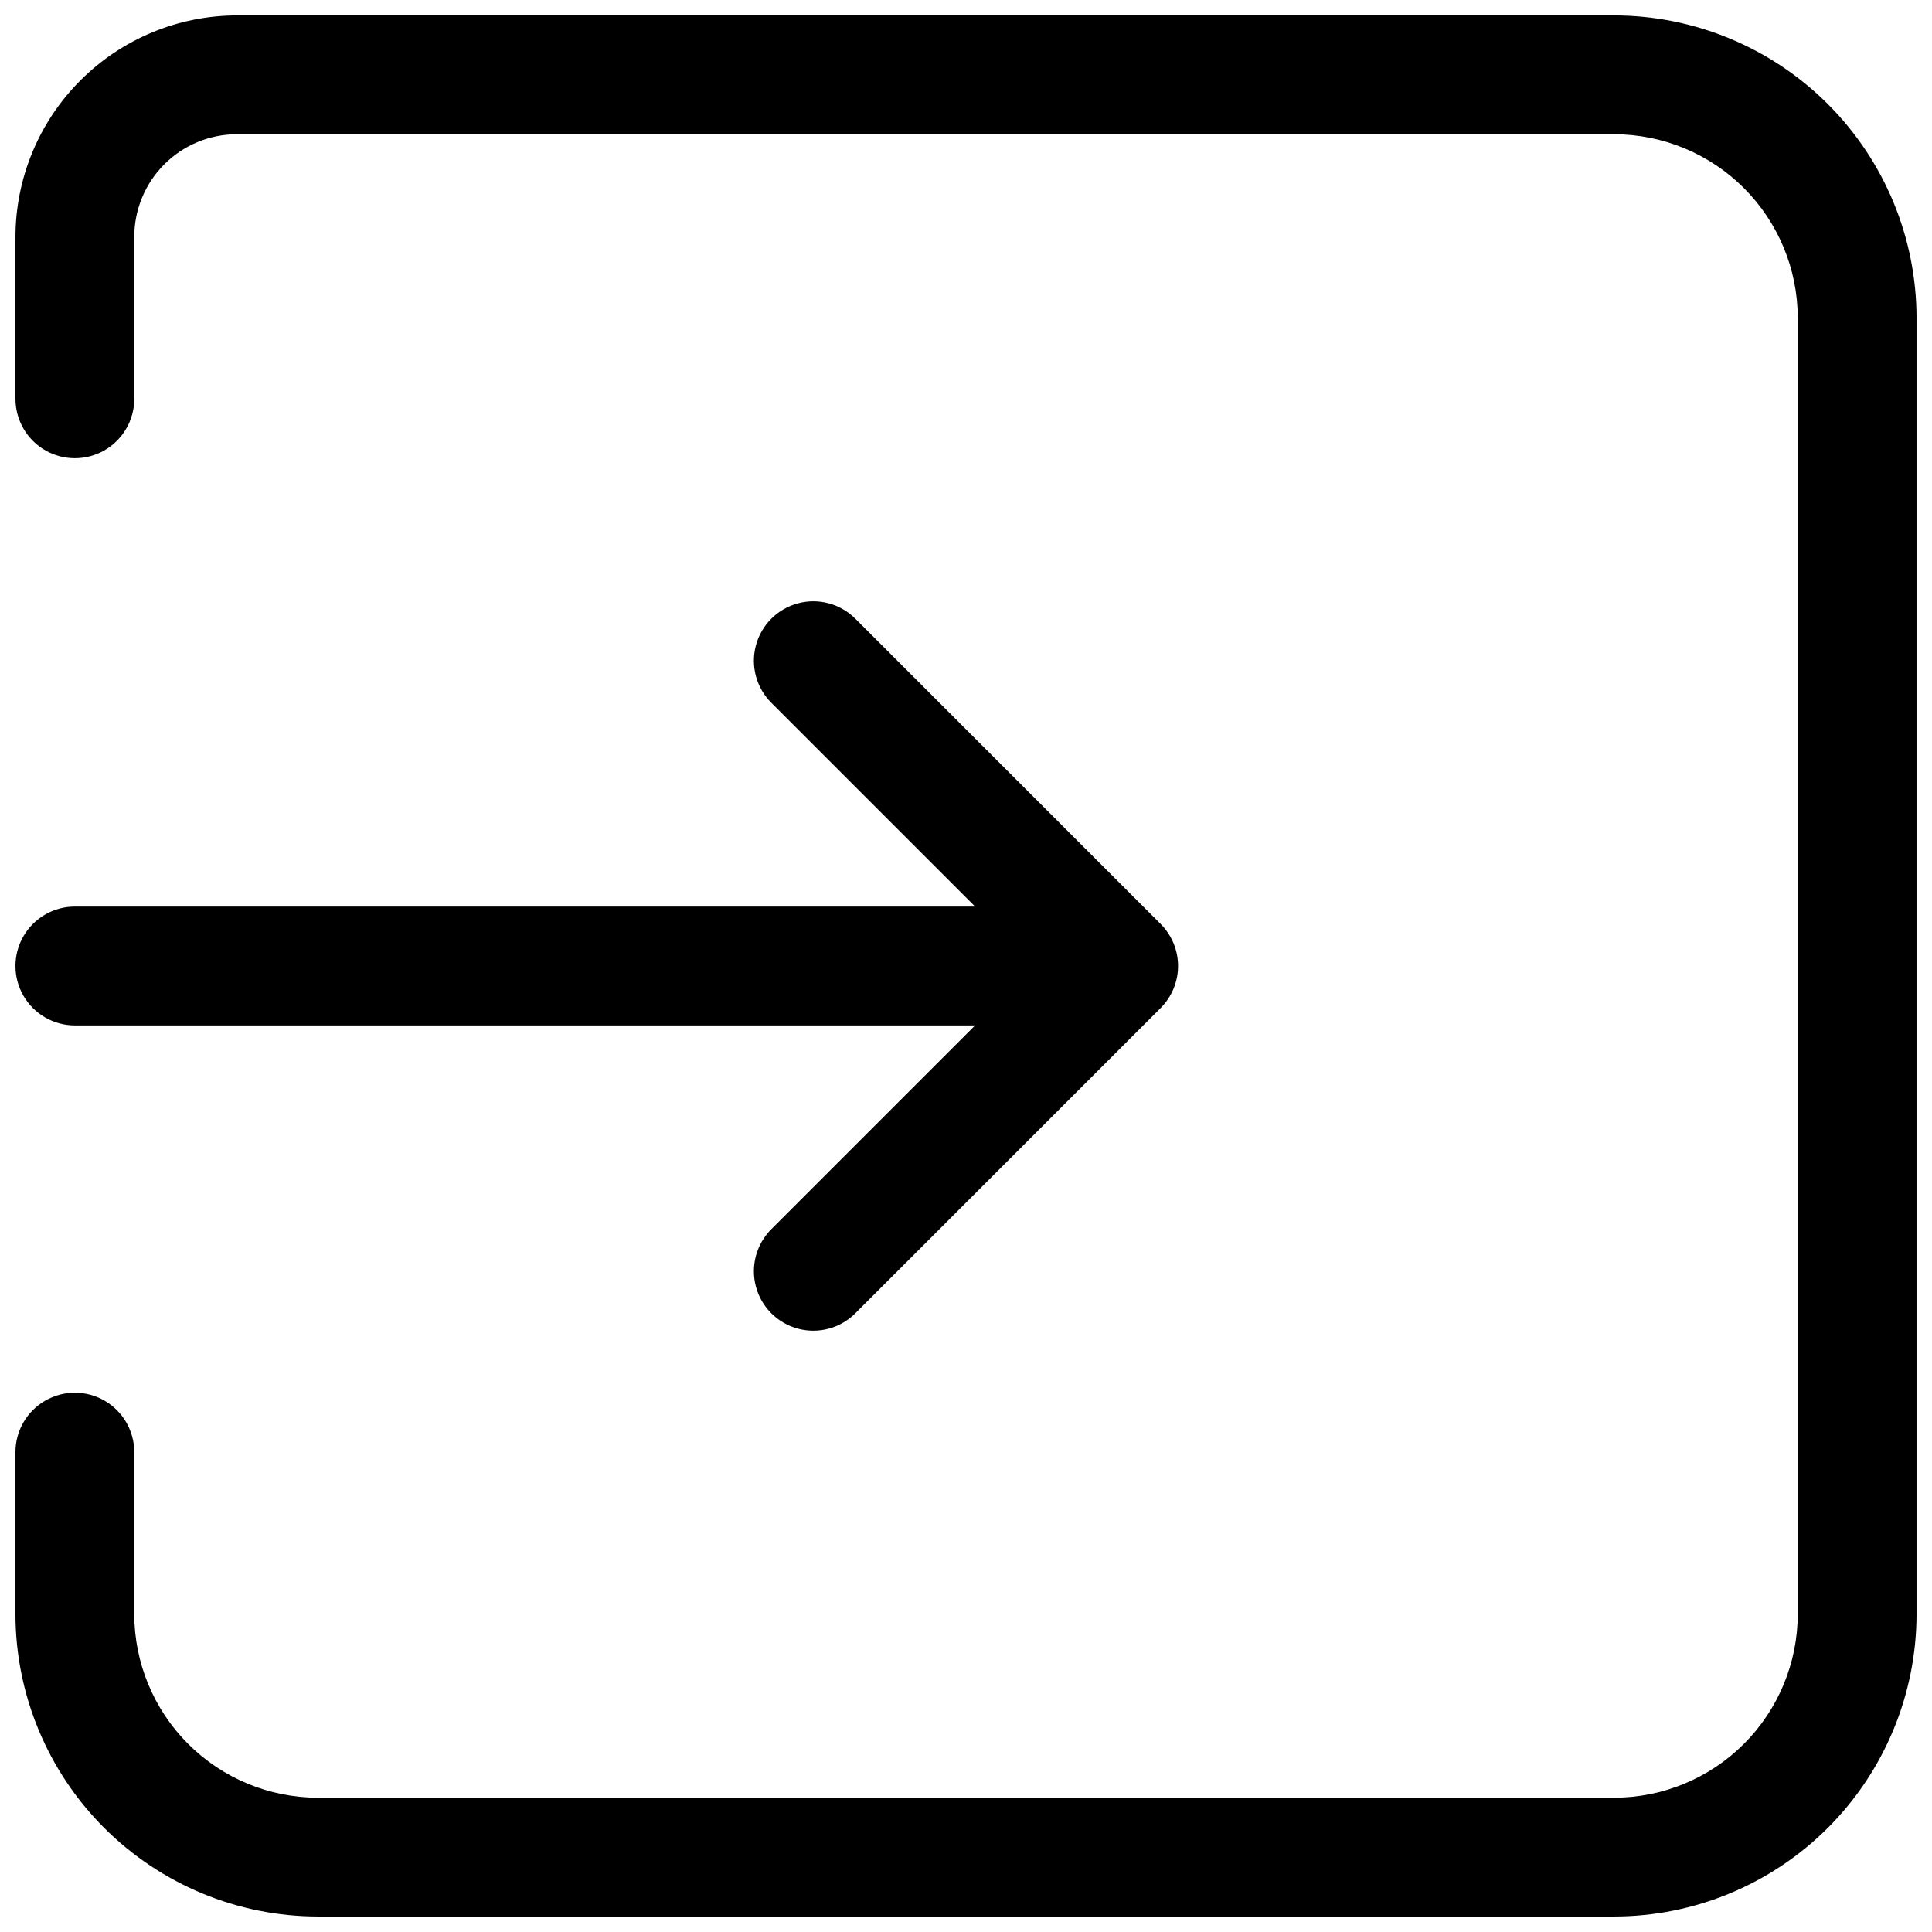 <?xml version="1.0" encoding="UTF-8"?>
<!-- The Best Svg Icon site in the world: iconSvg.co, Visit us! https://iconsvg.co -->
<svg width="800px" height="800px" version="1.1" viewBox="144 144 512 512" xmlns="http://www.w3.org/2000/svg">
 <defs>
  <clipPath id="b">
   <path d="m148.09 148.09h503.81v503.81h-503.81z"/>
  </clipPath>
  <clipPath id="a">
   <path d="m148.09 303h308.91v194h-308.91z"/>
  </clipPath>
 </defs>
 <g>
  <g clip-path="url(#b)">
   <path d="m571.77 651.9h-343.54c-21.246-0.027-41.613-8.48-56.633-23.5-15.023-15.023-23.477-35.391-23.504-56.637v-42.93c0-5.625 3-10.82 7.871-13.633s10.875-2.812 15.746 0c4.871 2.812 7.871 8.008 7.871 13.633v42.93c0.016 12.898 5.144 25.266 14.266 34.387 9.117 9.117 21.484 14.25 34.383 14.262h343.54c12.898-0.012 25.266-5.144 34.387-14.262 9.117-9.121 14.25-21.488 14.262-34.387v-343.54c-0.012-12.898-5.144-25.266-14.262-34.383-9.121-9.121-21.488-14.25-34.387-14.266h-365c-7.207 0-14.125 2.863-19.223 7.961-5.098 5.098-7.961 12.016-7.961 19.223v42.93c0 5.625-3 10.824-7.871 13.637-4.871 2.809-10.875 2.809-15.746 0-4.871-2.812-7.871-8.012-7.871-13.637v-42.93c0.027-15.551 6.219-30.461 17.215-41.457s25.906-17.188 41.457-17.215h365c21.246 0.027 41.613 8.48 56.637 23.504 15.02 15.02 23.473 35.387 23.5 56.633v343.54c-0.027 21.246-8.48 41.613-23.5 56.637-15.023 15.02-35.391 23.473-56.637 23.5z"/>
  </g>
  <g clip-path="url(#a)">
   <path d="m451.59 388.87-80.926-80.922c-3.981-3.977-9.785-5.523-15.219-4.059-5.434 1.461-9.676 5.711-11.125 11.152-1.449 5.438 0.109 11.234 4.094 15.211l54.004 54h-238.58c-5.621 0-10.82 3-13.633 7.871s-2.812 10.875 0 15.746 8.012 7.871 13.633 7.871h238.58l-54.004 54.004c-3.984 3.973-5.543 9.773-4.094 15.211 1.449 5.438 5.691 9.688 11.125 11.152 5.434 1.461 11.238-0.086 15.219-4.062l80.926-80.922c2.949-2.953 4.606-6.953 4.606-11.125s-1.656-8.176-4.606-11.129z"/>
  </g>
 </g>
</svg>
